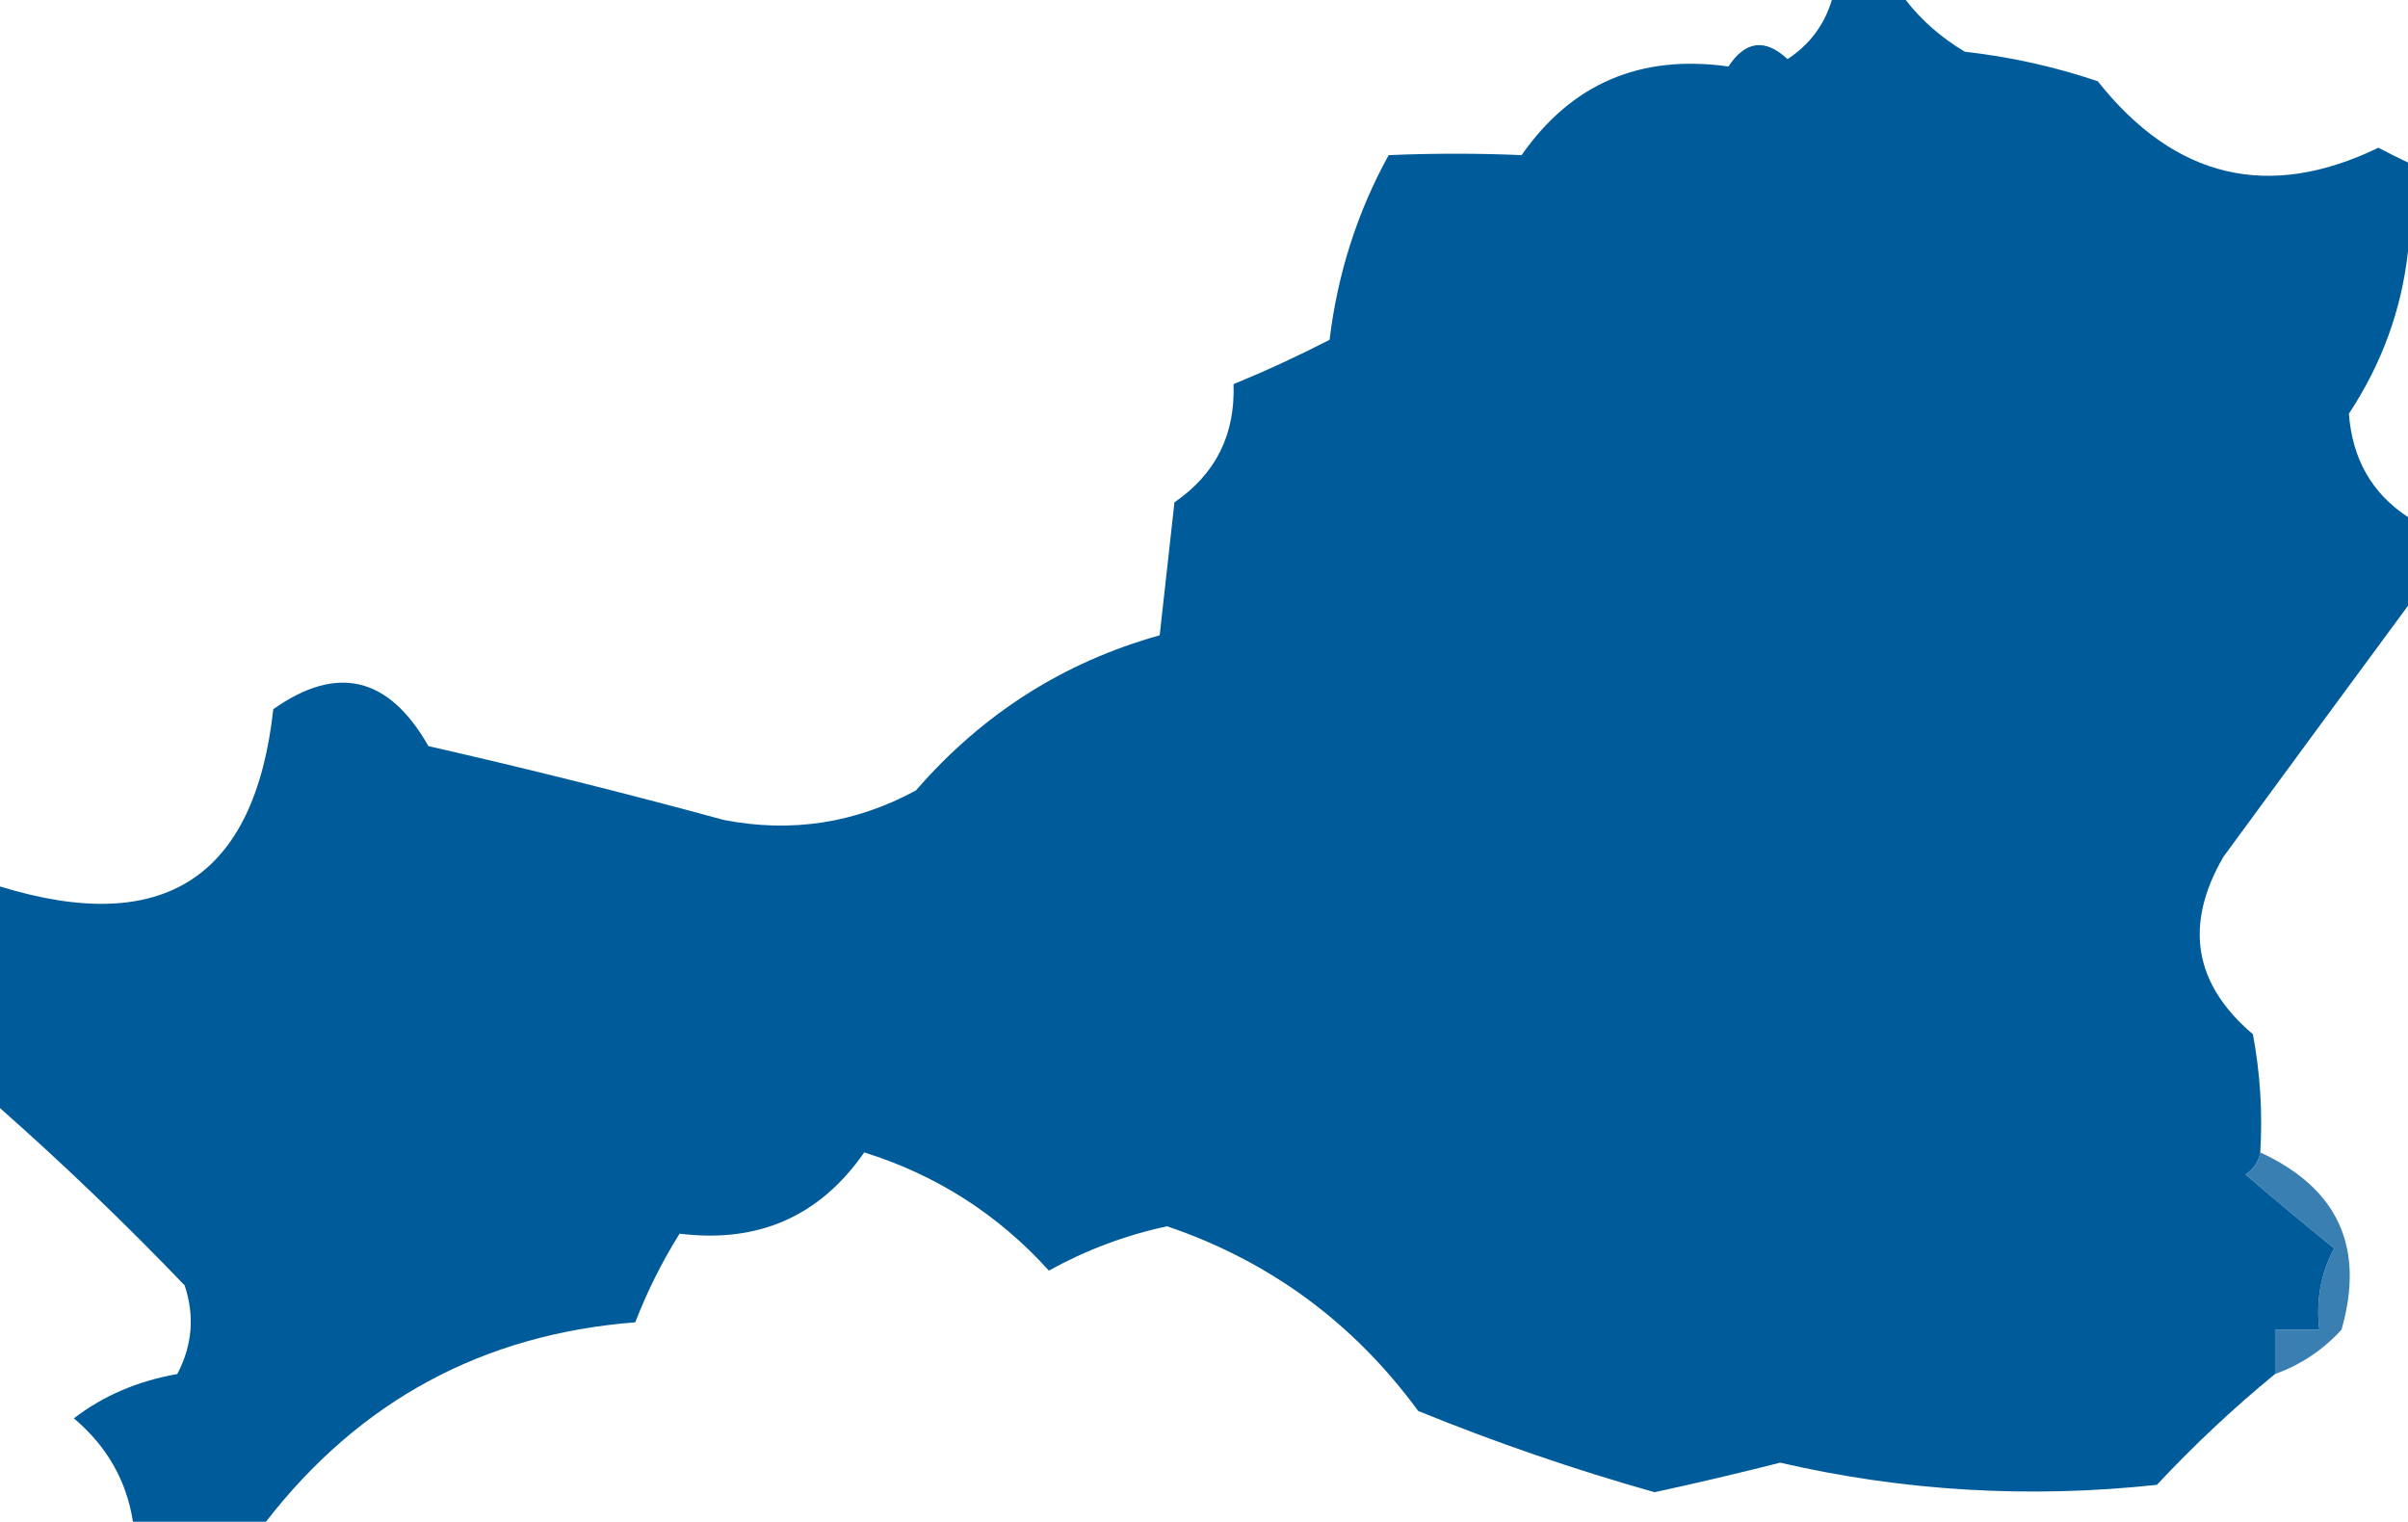 <?xml version="1.0" encoding="UTF-8"?> <svg xmlns="http://www.w3.org/2000/svg" width="163" height="103" viewBox="0 0 163 103" fill="none"> <path opacity="0.999" fill-rule="evenodd" clip-rule="evenodd" d="M124 0C125.667 0 127.333 0 129 0C130.074 1.385 131.407 2.551 133 3.5C136.076 3.846 139.076 4.512 142 5.5C147.228 12.091 153.561 13.591 161 10C161.683 10.363 162.35 10.696 163 11C163 13 163 15 163 17C162.57 20.942 161.236 24.609 159 28C159.228 31.067 160.561 33.4 163 35C163 37 163 39 163 41C158.844 46.634 154.677 52.3 150.5 58C147.834 62.607 148.501 66.607 152.5 70C152.997 72.646 153.164 75.313 153 78C152.889 78.617 152.556 79.117 152 79.5C154.007 81.213 156.007 82.879 158 84.5C157.094 86.2 156.761 88.033 157 90C156 90 155 90 154 90C154 91 154 92 154 93C151.229 95.267 148.562 97.767 146 100.5C137.364 101.432 128.864 100.932 120.5 99C117.704 99.711 114.87 100.378 112 101C106.566 99.466 101.232 97.633 96 95.5C91.615 89.525 85.948 85.359 79 83C76.184 83.605 73.517 84.605 71 86C67.563 82.198 63.397 79.531 58.5 78C55.497 82.328 51.33 84.161 46 83.5C44.808 85.412 43.808 87.412 43 89.5C32.688 90.306 24.355 94.806 18 103C15 103 12 103 9 103C8.567 100.215 7.234 97.881 5 96C6.983 94.475 9.316 93.475 12 93C13.02 91.067 13.187 89.067 12.5 87C8.464 82.796 4.298 78.796 0 75C0 70 0 65 0 60C11.076 63.409 17.243 59.409 18.5 48C22.818 44.953 26.318 45.787 29 50.5C35.736 52.035 42.403 53.702 49 55.5C53.572 56.387 57.905 55.72 62 53.5C66.499 48.317 71.999 44.817 78.5 43C78.833 40 79.167 37 79.5 34C82.288 32.088 83.621 29.421 83.5 26C85.702 25.098 87.868 24.098 90 23C90.544 18.518 91.877 14.351 94 10.5C97.014 10.372 100.014 10.372 103 10.5C106.371 5.663 111.038 3.663 117 4.5C118.149 2.756 119.483 2.589 121 4C122.484 3.033 123.484 1.7 124 0Z" fill="#005B9B"></path> <path opacity="0.776" fill-rule="evenodd" clip-rule="evenodd" d="M153 78C158.264 80.43 160.097 84.43 158.5 90C157.229 91.382 155.729 92.382 154 93C154 92 154 91 154 90C155 90 156 90 157 90C156.761 88.033 157.094 86.2 158 84.5C156.007 82.879 154.007 81.213 152 79.5C152.556 79.117 152.889 78.617 153 78Z" fill="#005B9B"></path> </svg> 